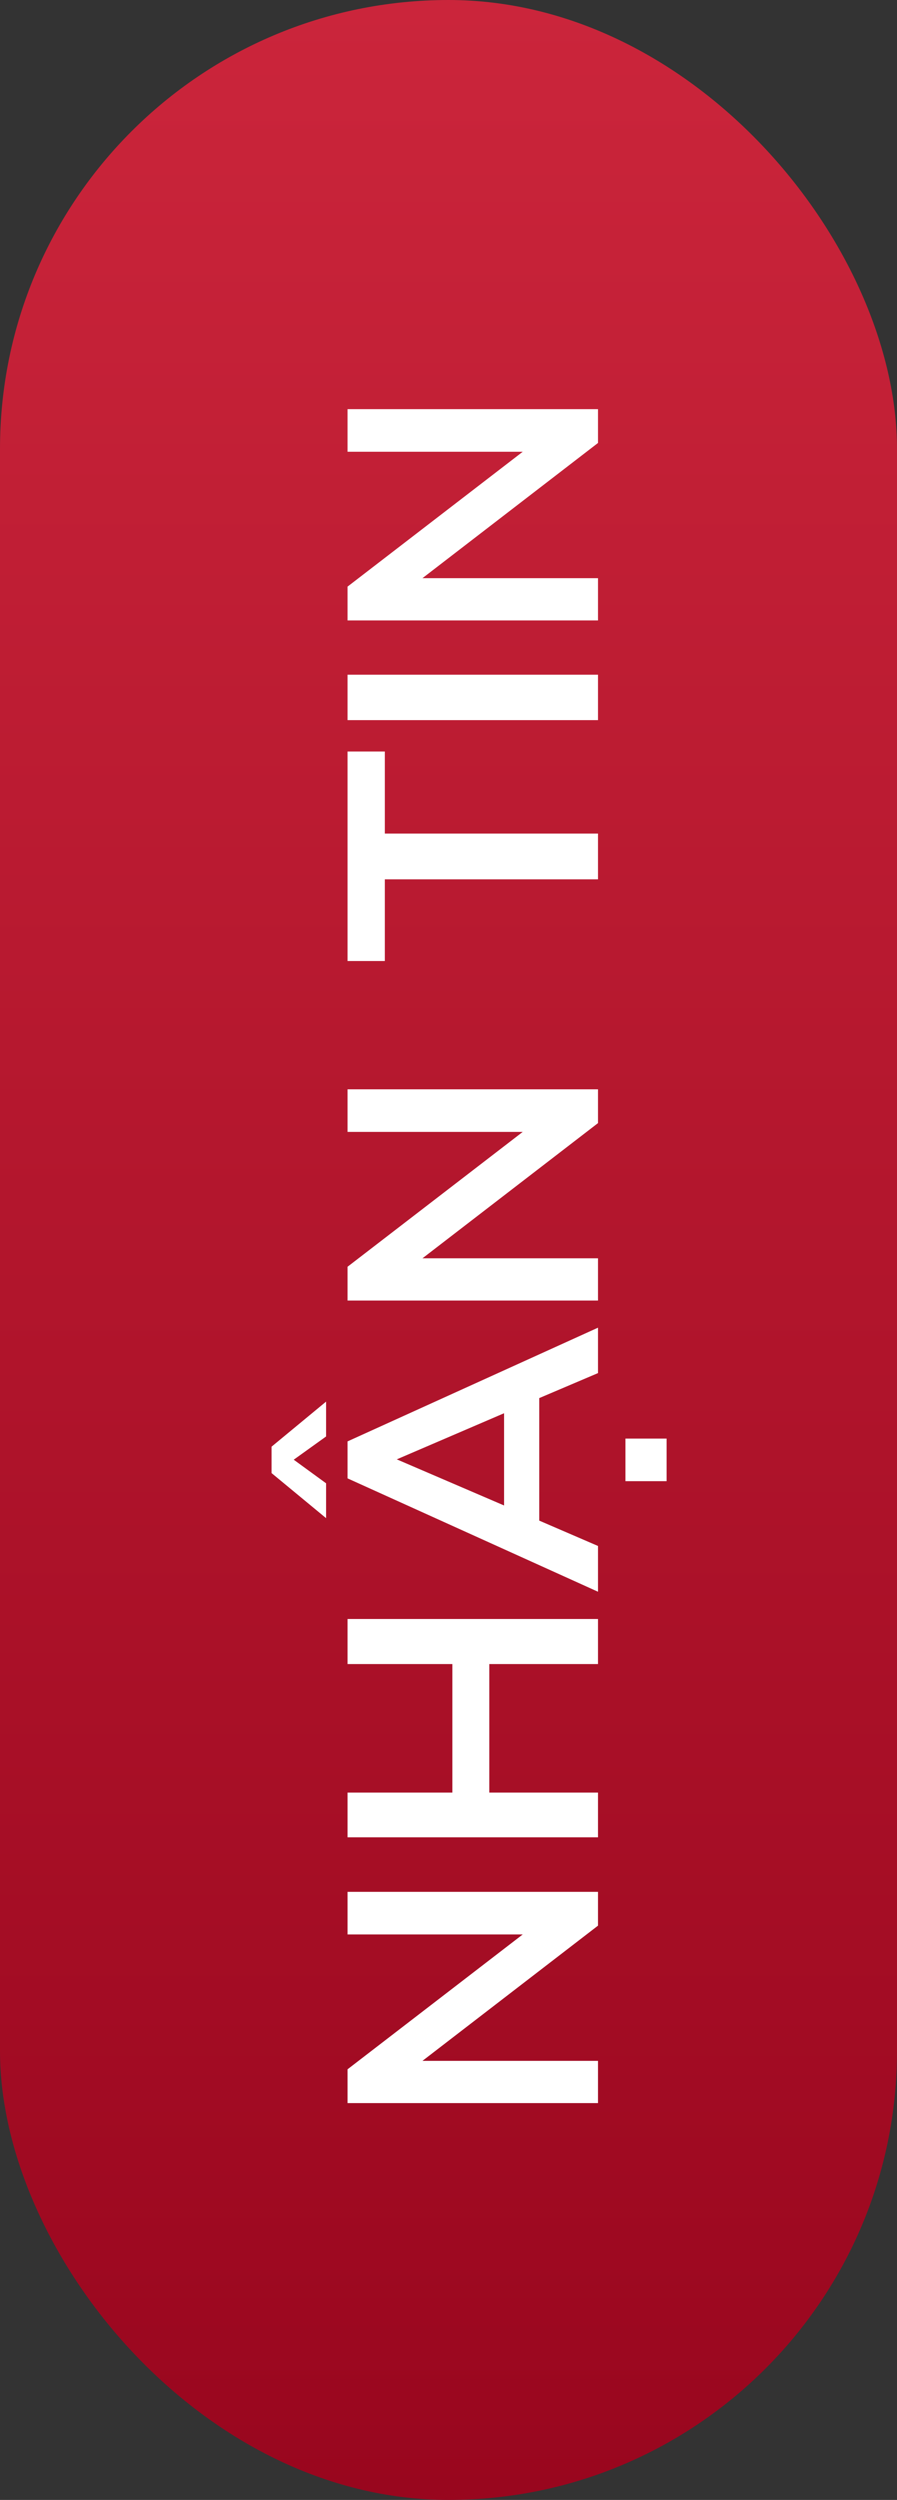 <svg width="51" height="142" viewBox="0 0 51 142" fill="none" xmlns="http://www.w3.org/2000/svg">
<rect x="0" y="0" width="51" height="142" fill="#333333" stroke="none"/>
<rect width="51" height="142" rx="25.5" fill="url(#paint0_linear_181_8)"/>
<path d="M19.76 109.88V107.46H34V109.38L24.02 117.06H34V119.46H19.76V117.54L29.72 109.88H19.76ZM19.76 94.522V91.962H34V94.522H27.82V101.822H34V104.362H19.76V101.822H25.72V94.522H19.76ZM34 77.994L30.66 79.414V86.374L34 87.814V90.414L19.76 83.974V81.874L34 75.414V77.994ZM28.66 85.514V80.274L22.56 82.894L28.66 85.514ZM35.56 84.134V81.714H37.9V84.134H35.56ZM18.54 84.254V86.234L15.44 83.674V82.174L18.54 79.614V81.594L16.7 82.914L18.54 84.254ZM19.76 64.294V61.874H34V63.794L24.02 71.474H34V73.874H19.76V71.954L29.72 64.294H19.76ZM34 49.948H21.88V54.588H19.76V42.688H21.88V47.348H34V49.948ZM34 40.905H19.76V38.325H34V40.905ZM19.76 25.661V23.241H34V25.161L24.02 32.841H34L34 35.241H19.76V33.321L29.72 25.661H19.76Z" fill="white"/>
<defs>
<linearGradient id="paint0_linear_181_8" x1="25.5" y1="0" x2="25.5" y2="142" gradientUnits="userSpaceOnUse">
<stop stop-color="#CB253B"/>
<stop offset="1" stop-color="#99061E"/>
</linearGradient>
</defs>
</svg>
